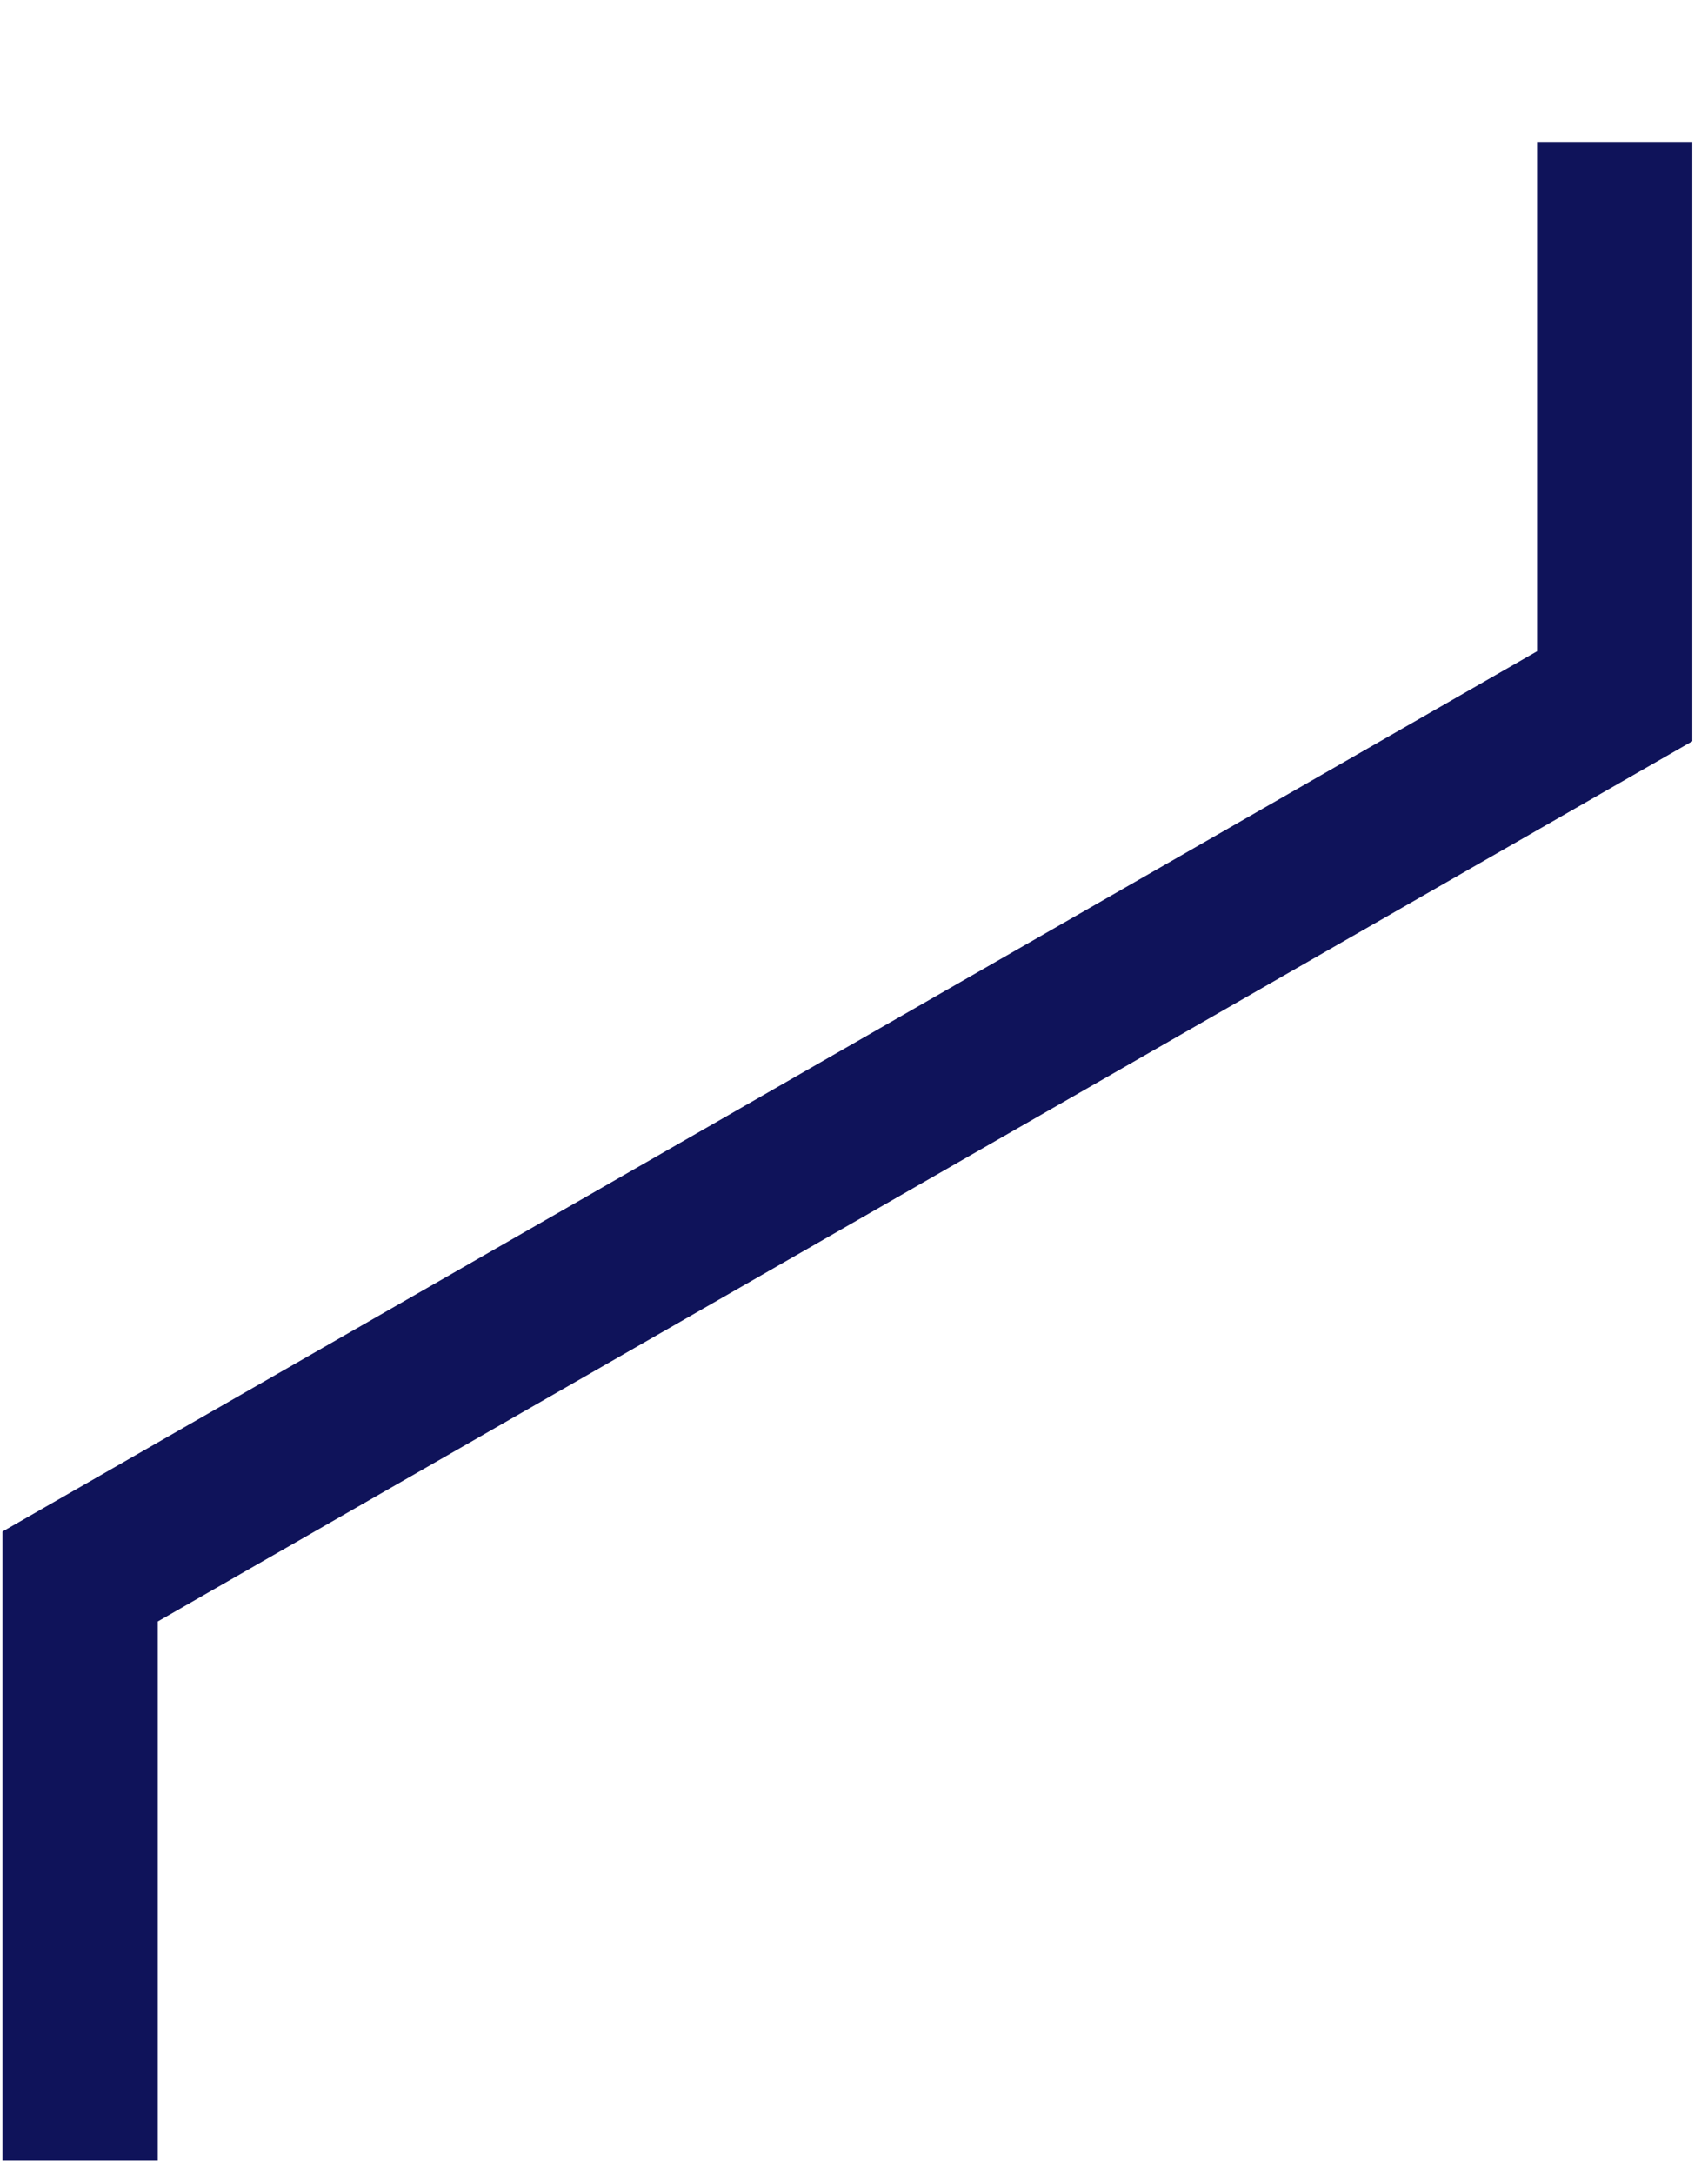 <?xml version="1.0" encoding="UTF-8"?>
<svg width="11px" height="14px" viewBox="0 0 11 14" version="1.1" xmlns="http://www.w3.org/2000/svg" xmlns:xlink="http://www.w3.org/1999/xlink">
    <title>Path 5</title>
    <g id="Page-1" stroke="none" stroke-width="1" fill="none" fill-rule="evenodd">
        <g id="homepage" transform="translate(-96, -228)" stroke="#0F135A">
            <g id="Group-27" transform="translate(86, 211)">
                <polyline id="Path-5" points="10.516 30.914 10.516 27.153 20.399 21.484 20.399 17.914"></polyline>
            </g>
        </g>
    </g>
</svg>